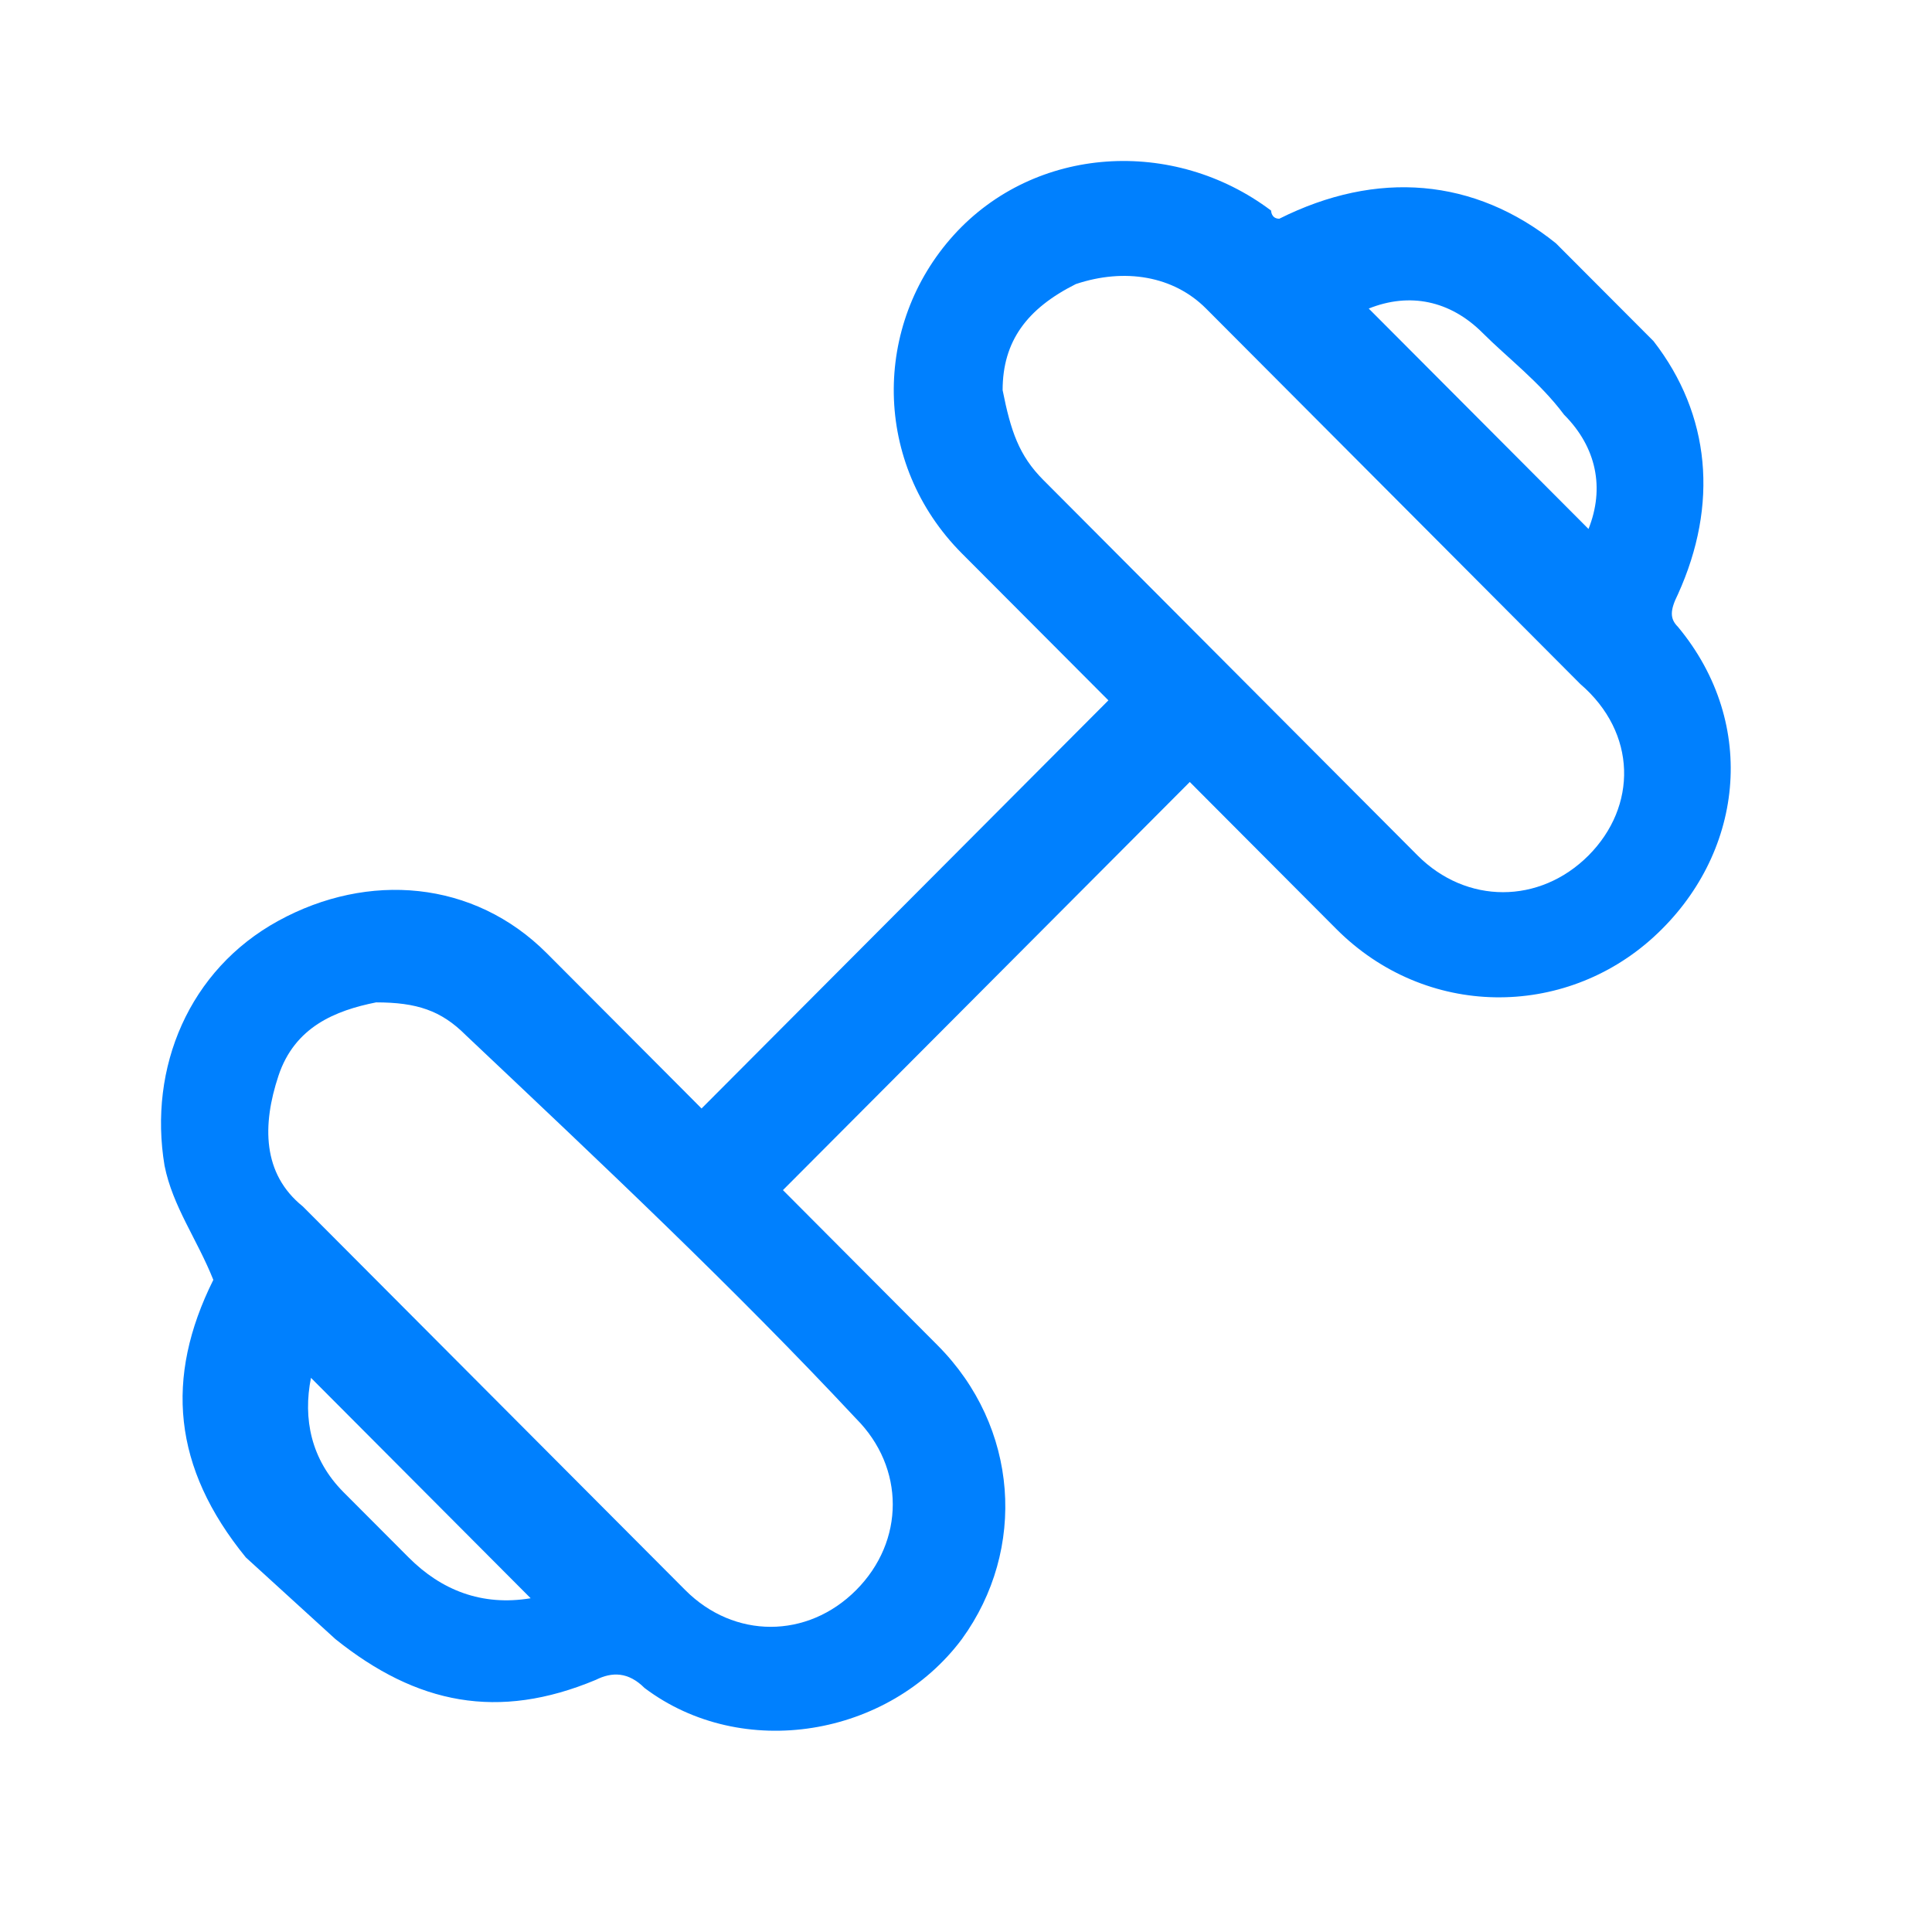 <svg width="24" height="24" viewBox="0 0 24 24" fill="none" xmlns="http://www.w3.org/2000/svg">
<path d="M4.166 20.361C5.177 21.172 6.188 21.375 7.401 20.868C7.603 20.767 7.805 20.767 8.007 20.969C9.22 21.882 11.04 21.578 11.949 20.361C12.758 19.246 12.657 17.725 11.646 16.711C11.04 16.102 10.433 15.494 9.726 14.784C11.444 13.06 13.061 11.438 14.78 9.714C14.881 9.815 14.881 9.815 14.982 9.917C15.487 10.424 16.094 11.032 16.599 11.539C17.711 12.655 19.429 12.655 20.541 11.641C21.653 10.627 21.855 9.004 20.844 7.787C20.743 7.686 20.743 7.585 20.844 7.382C21.35 6.266 21.249 5.151 20.541 4.238C20.541 4.238 20.339 4.036 20.137 3.833L19.328 3.022C18.317 2.21 17.105 2.109 15.892 2.717C15.79 2.717 15.79 2.616 15.79 2.616C14.578 1.703 12.859 1.805 11.848 2.92C10.838 4.036 10.838 5.759 11.949 6.875C12.152 7.078 12.455 7.382 12.657 7.585C13.061 7.99 13.364 8.294 13.769 8.7C12.05 10.424 10.433 12.046 8.715 13.77C8.614 13.669 8.614 13.669 8.513 13.567C7.906 12.959 7.401 12.452 6.794 11.843C5.885 10.931 4.571 10.829 3.459 11.438C2.347 12.046 1.841 13.263 2.044 14.48C2.145 14.987 2.448 15.392 2.65 15.899C2.044 17.116 2.145 18.232 3.054 19.347L4.166 20.361ZM5.076 19.347C4.773 19.043 4.571 18.84 4.267 18.536C3.863 18.13 3.762 17.623 3.863 17.116C4.773 18.029 5.682 18.941 6.592 19.854C5.986 19.955 5.48 19.753 5.076 19.347ZM10.635 17.623C11.242 18.232 11.242 19.144 10.635 19.753C10.029 20.361 9.119 20.361 8.513 19.753C6.895 18.13 5.379 16.609 3.762 14.987C3.257 14.581 3.257 13.973 3.459 13.364C3.661 12.756 4.166 12.553 4.672 12.452C5.177 12.452 5.48 12.553 5.784 12.857C7.502 14.48 9.119 16.001 10.635 17.623ZM18.419 4.137C18.722 4.441 19.126 4.745 19.429 5.151C19.834 5.557 19.935 6.064 19.733 6.571C18.823 5.658 17.913 4.745 17.003 3.833C17.509 3.63 18.014 3.731 18.419 4.137ZM19.733 10.627C19.126 11.235 18.216 11.235 17.61 10.627C16.094 9.106 14.476 7.483 12.96 5.962C12.657 5.658 12.556 5.354 12.455 4.847C12.455 4.238 12.758 3.833 13.364 3.529C13.971 3.326 14.578 3.427 14.982 3.833C15.993 4.847 16.902 5.759 17.913 6.773L19.631 8.497C20.339 9.106 20.339 10.018 19.733 10.627Z" fill="#0080FE"/>
</svg>
